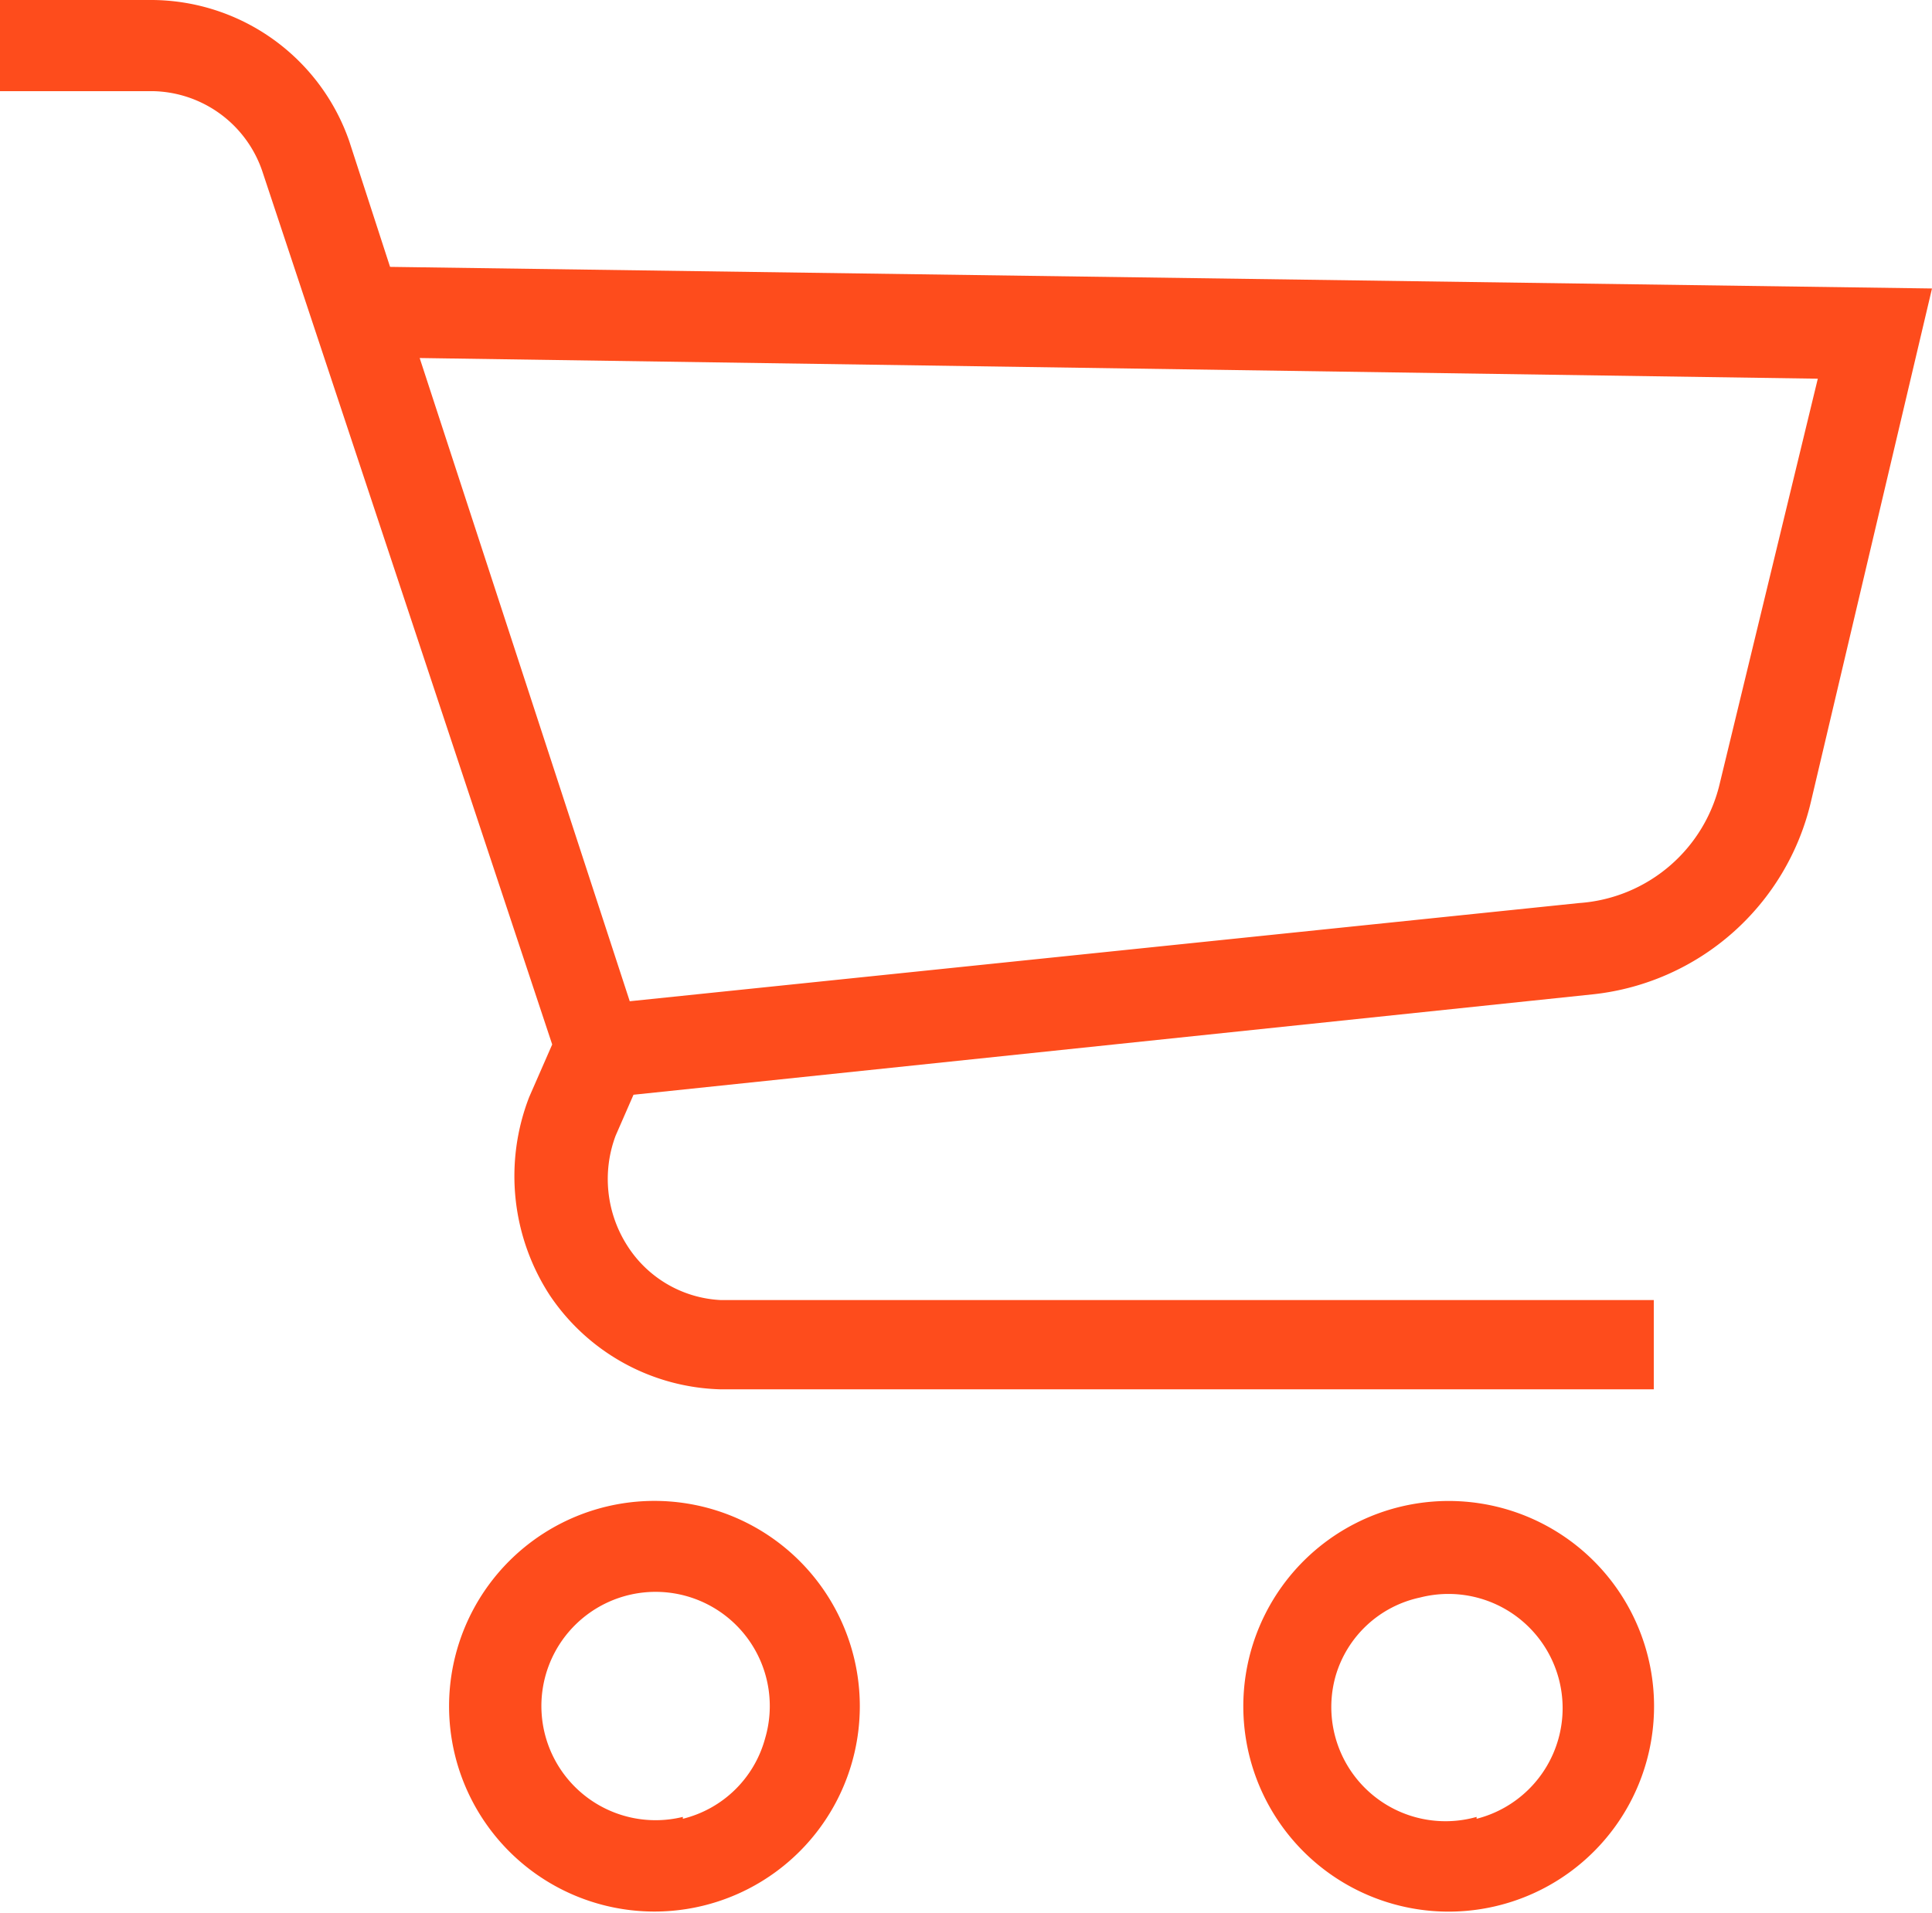 <svg xmlns="http://www.w3.org/2000/svg" viewBox="0 0 41.11 40.72"><defs><style>.cls-1{fill:#fe4c1c;}</style></defs><title>Asset 27</title><g id="Layer_2" data-name="Layer 2"><g id="Layer_1-2" data-name="Layer 1"><path class="cls-1" d="M14.62,32a4.37,4.37,0,1,0,3.62,3.62A4.37,4.37,0,0,0,14.62,32Zm-.09,6.67A2.43,2.43,0,1,1,16.28,37,2.41,2.41,0,0,1,14.53,38.71Z"/><path class="cls-1" d="M31.51,32a4.37,4.37,0,1,0,3.63,3.62A4.37,4.37,0,0,0,31.51,32Zm-.09,6.67a2.43,2.43,0,0,1-3-3A2.39,2.39,0,0,1,30.22,34a2.43,2.43,0,0,1,1.2,4.71Z"/><path class="cls-1" d="M41.11,6.14,8.3,5.68,7.43,3A4.47,4.47,0,0,0,3.25,0H0V1.94H3.25a2.51,2.51,0,0,1,2.33,1.7l6.17,18.59-.49,1.12a4.65,4.65,0,0,0,.44,4.22,4.52,4.52,0,0,0,3.64,2H35.19V27.67H15.34a2.5,2.5,0,0,1-2-1.17,2.63,2.63,0,0,1-.24-2.33l.38-.87,20.44-2.14a5.35,5.35,0,0,0,4.61-4.08L41.11,6.14M36.6,16.65a3.31,3.31,0,0,1-3,2.57l-20.2,2.09L8.93,7.62l29.75.44Z"/></g></g></svg>